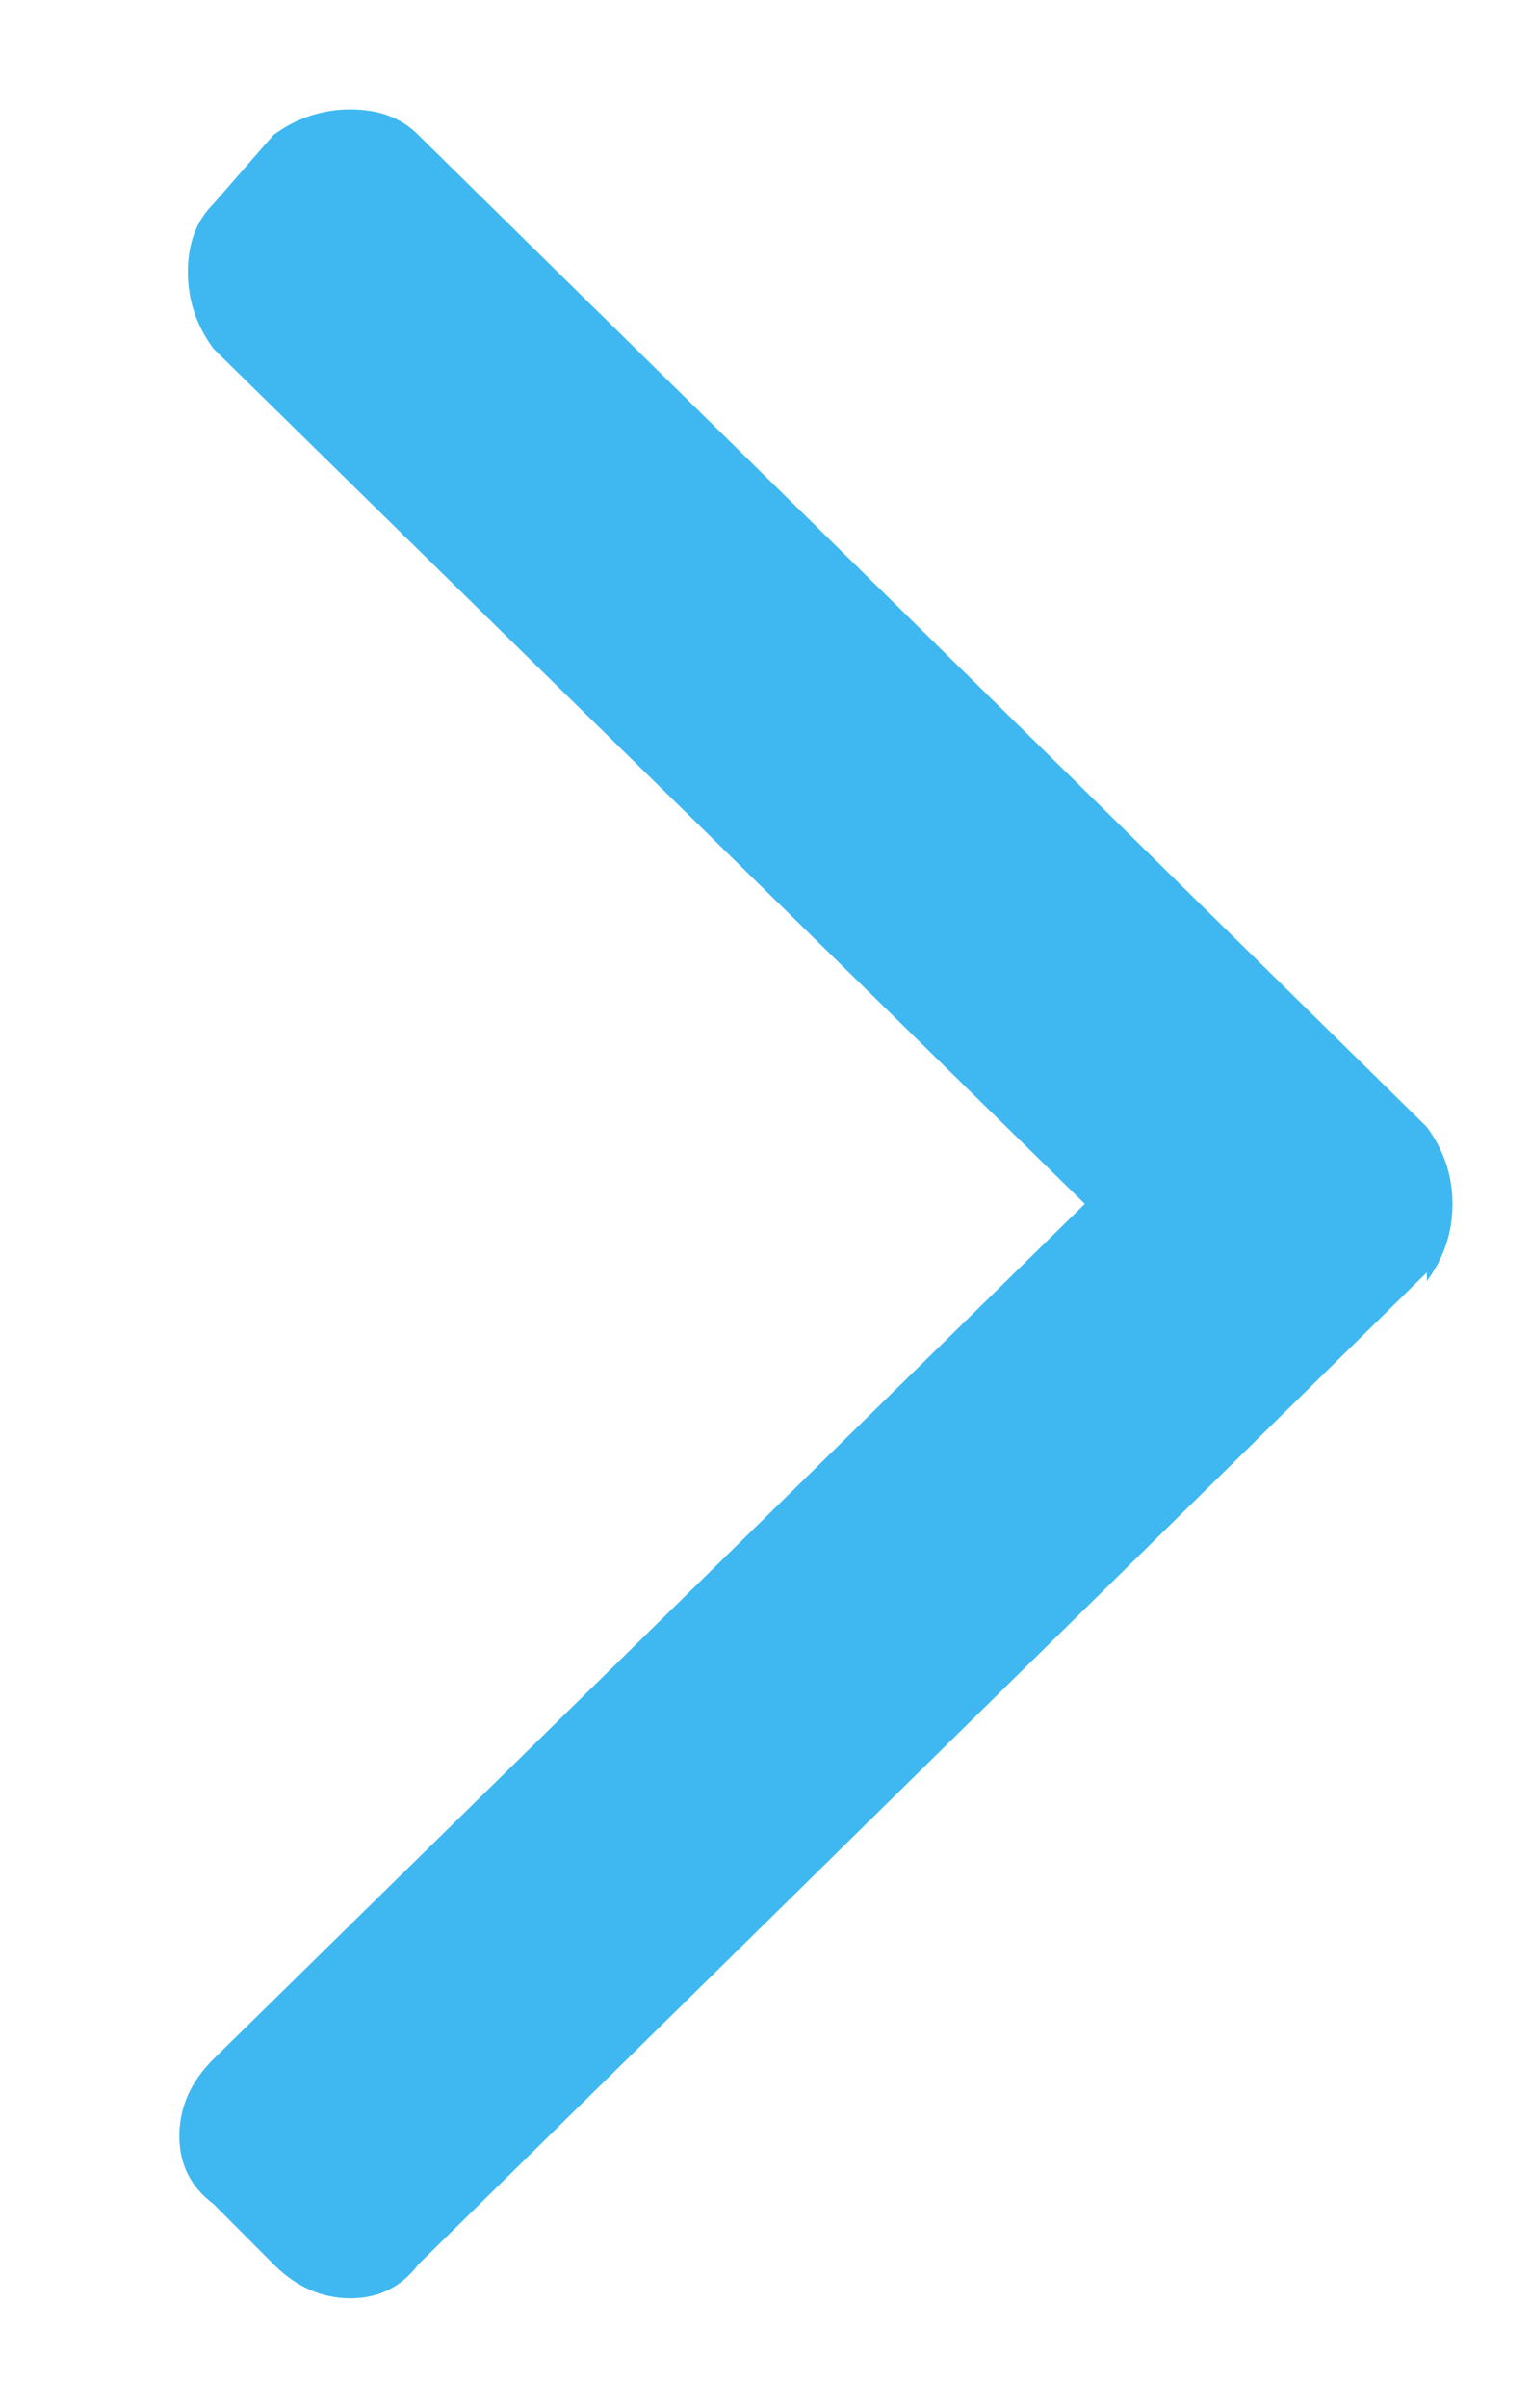 <svg xmlns="http://www.w3.org/2000/svg" width="7" height="11" viewBox="0 0 7 11">
    <path fill="#3FB8F2" d="M1.602 10.5c.13 0 .234-.052.312-.156l4.61-4.531v.039c.078-.105.117-.222.117-.352 0-.13-.04-.247-.118-.352L1.914.618C1.836.538 1.732.5 1.602.5s-.248.04-.352.117L.977.93c-.079.078-.118.182-.118.312s.04.248.118.352L4.96 5.5.977 9.406c-.105.104-.157.222-.157.352 0 .13.052.234.157.312l.273.274c.104.104.221.156.352.156z"/>
</svg>
